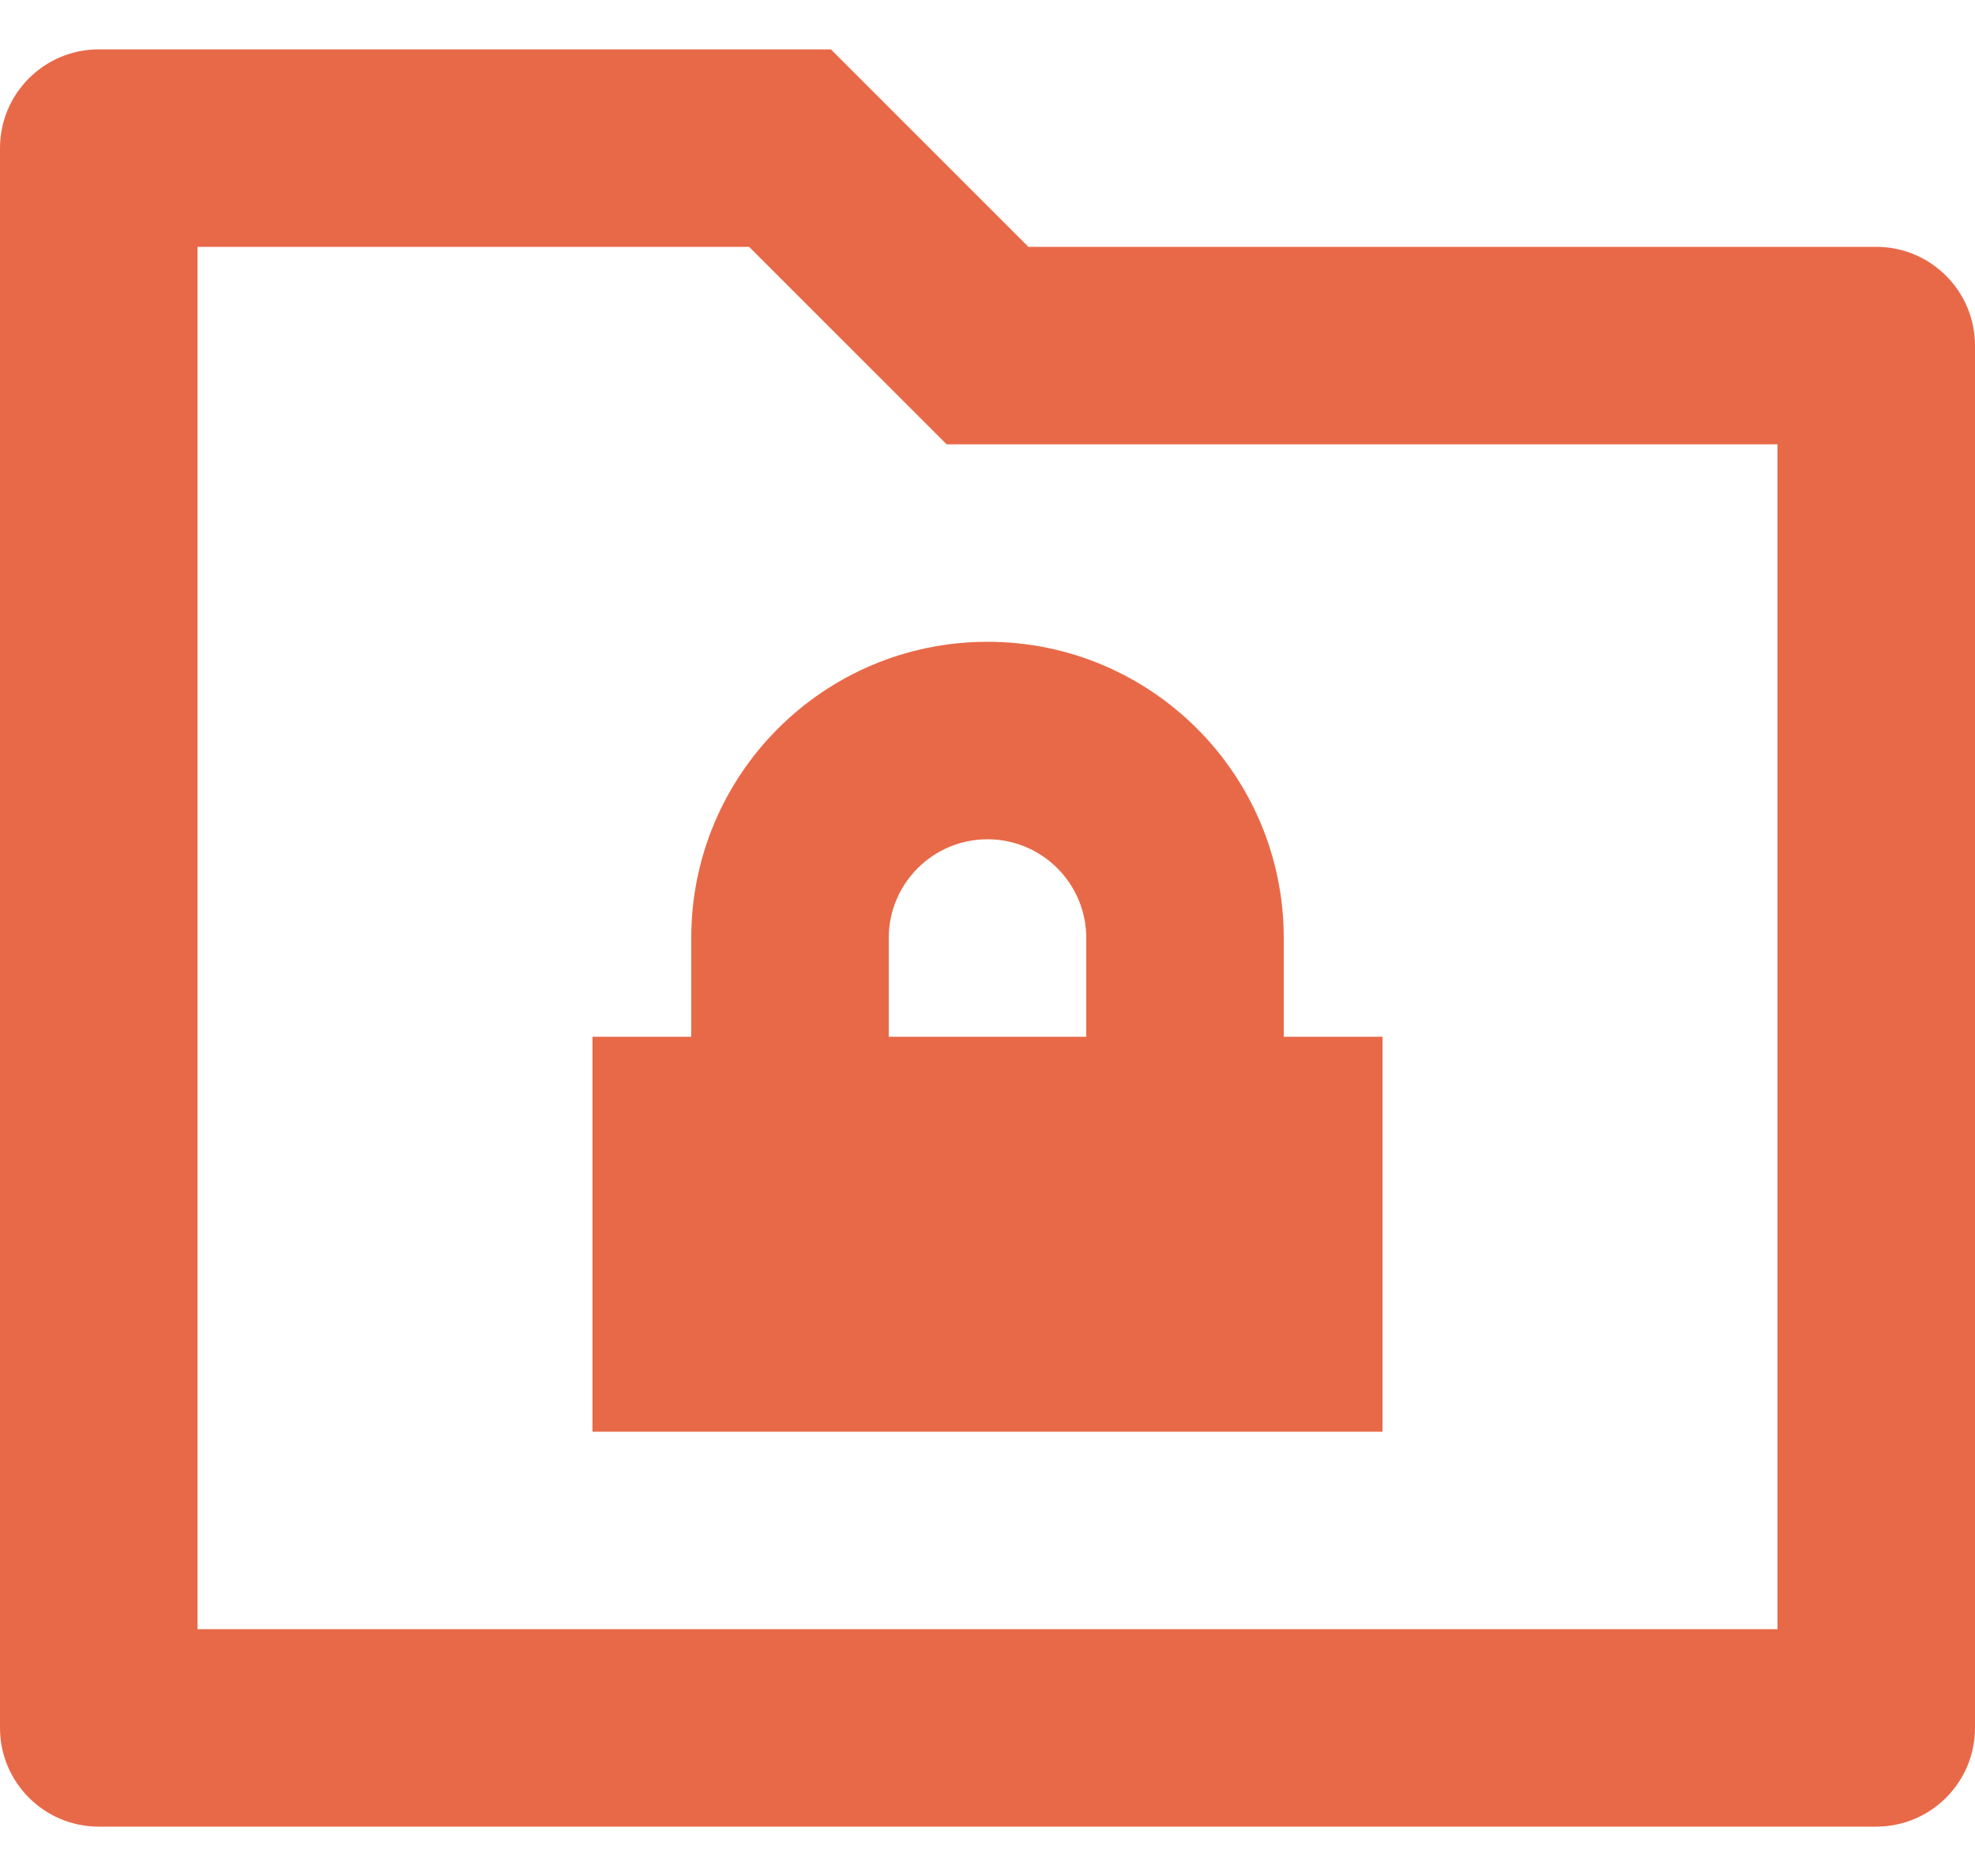 <svg xmlns="http://www.w3.org/2000/svg" fill="none" viewBox="0 0 20 19" height="19" width="20">
<path fill="#E86948" d="M10.414 2.5H19C19.552 2.5 20 2.948 20 3.5V17.5C20 18.052 19.552 18.5 19 18.5H1C0.448 18.5 0 18.052 0 17.5V1.5C0 0.948 0.448 0.5 1 0.5H8.414L10.414 2.5ZM2 2.5V16.5H18V4.5H9.586L7.586 2.5H2ZM13 10.5H14V14.5H6V10.5H7V9.5C7 7.843 8.343 6.5 10 6.5C11.657 6.5 13 7.843 13 9.5V10.5ZM11 10.5V9.5C11 8.948 10.552 8.5 10 8.5C9.448 8.5 9 8.948 9 9.5V10.5H11Z"></path>
</svg>
